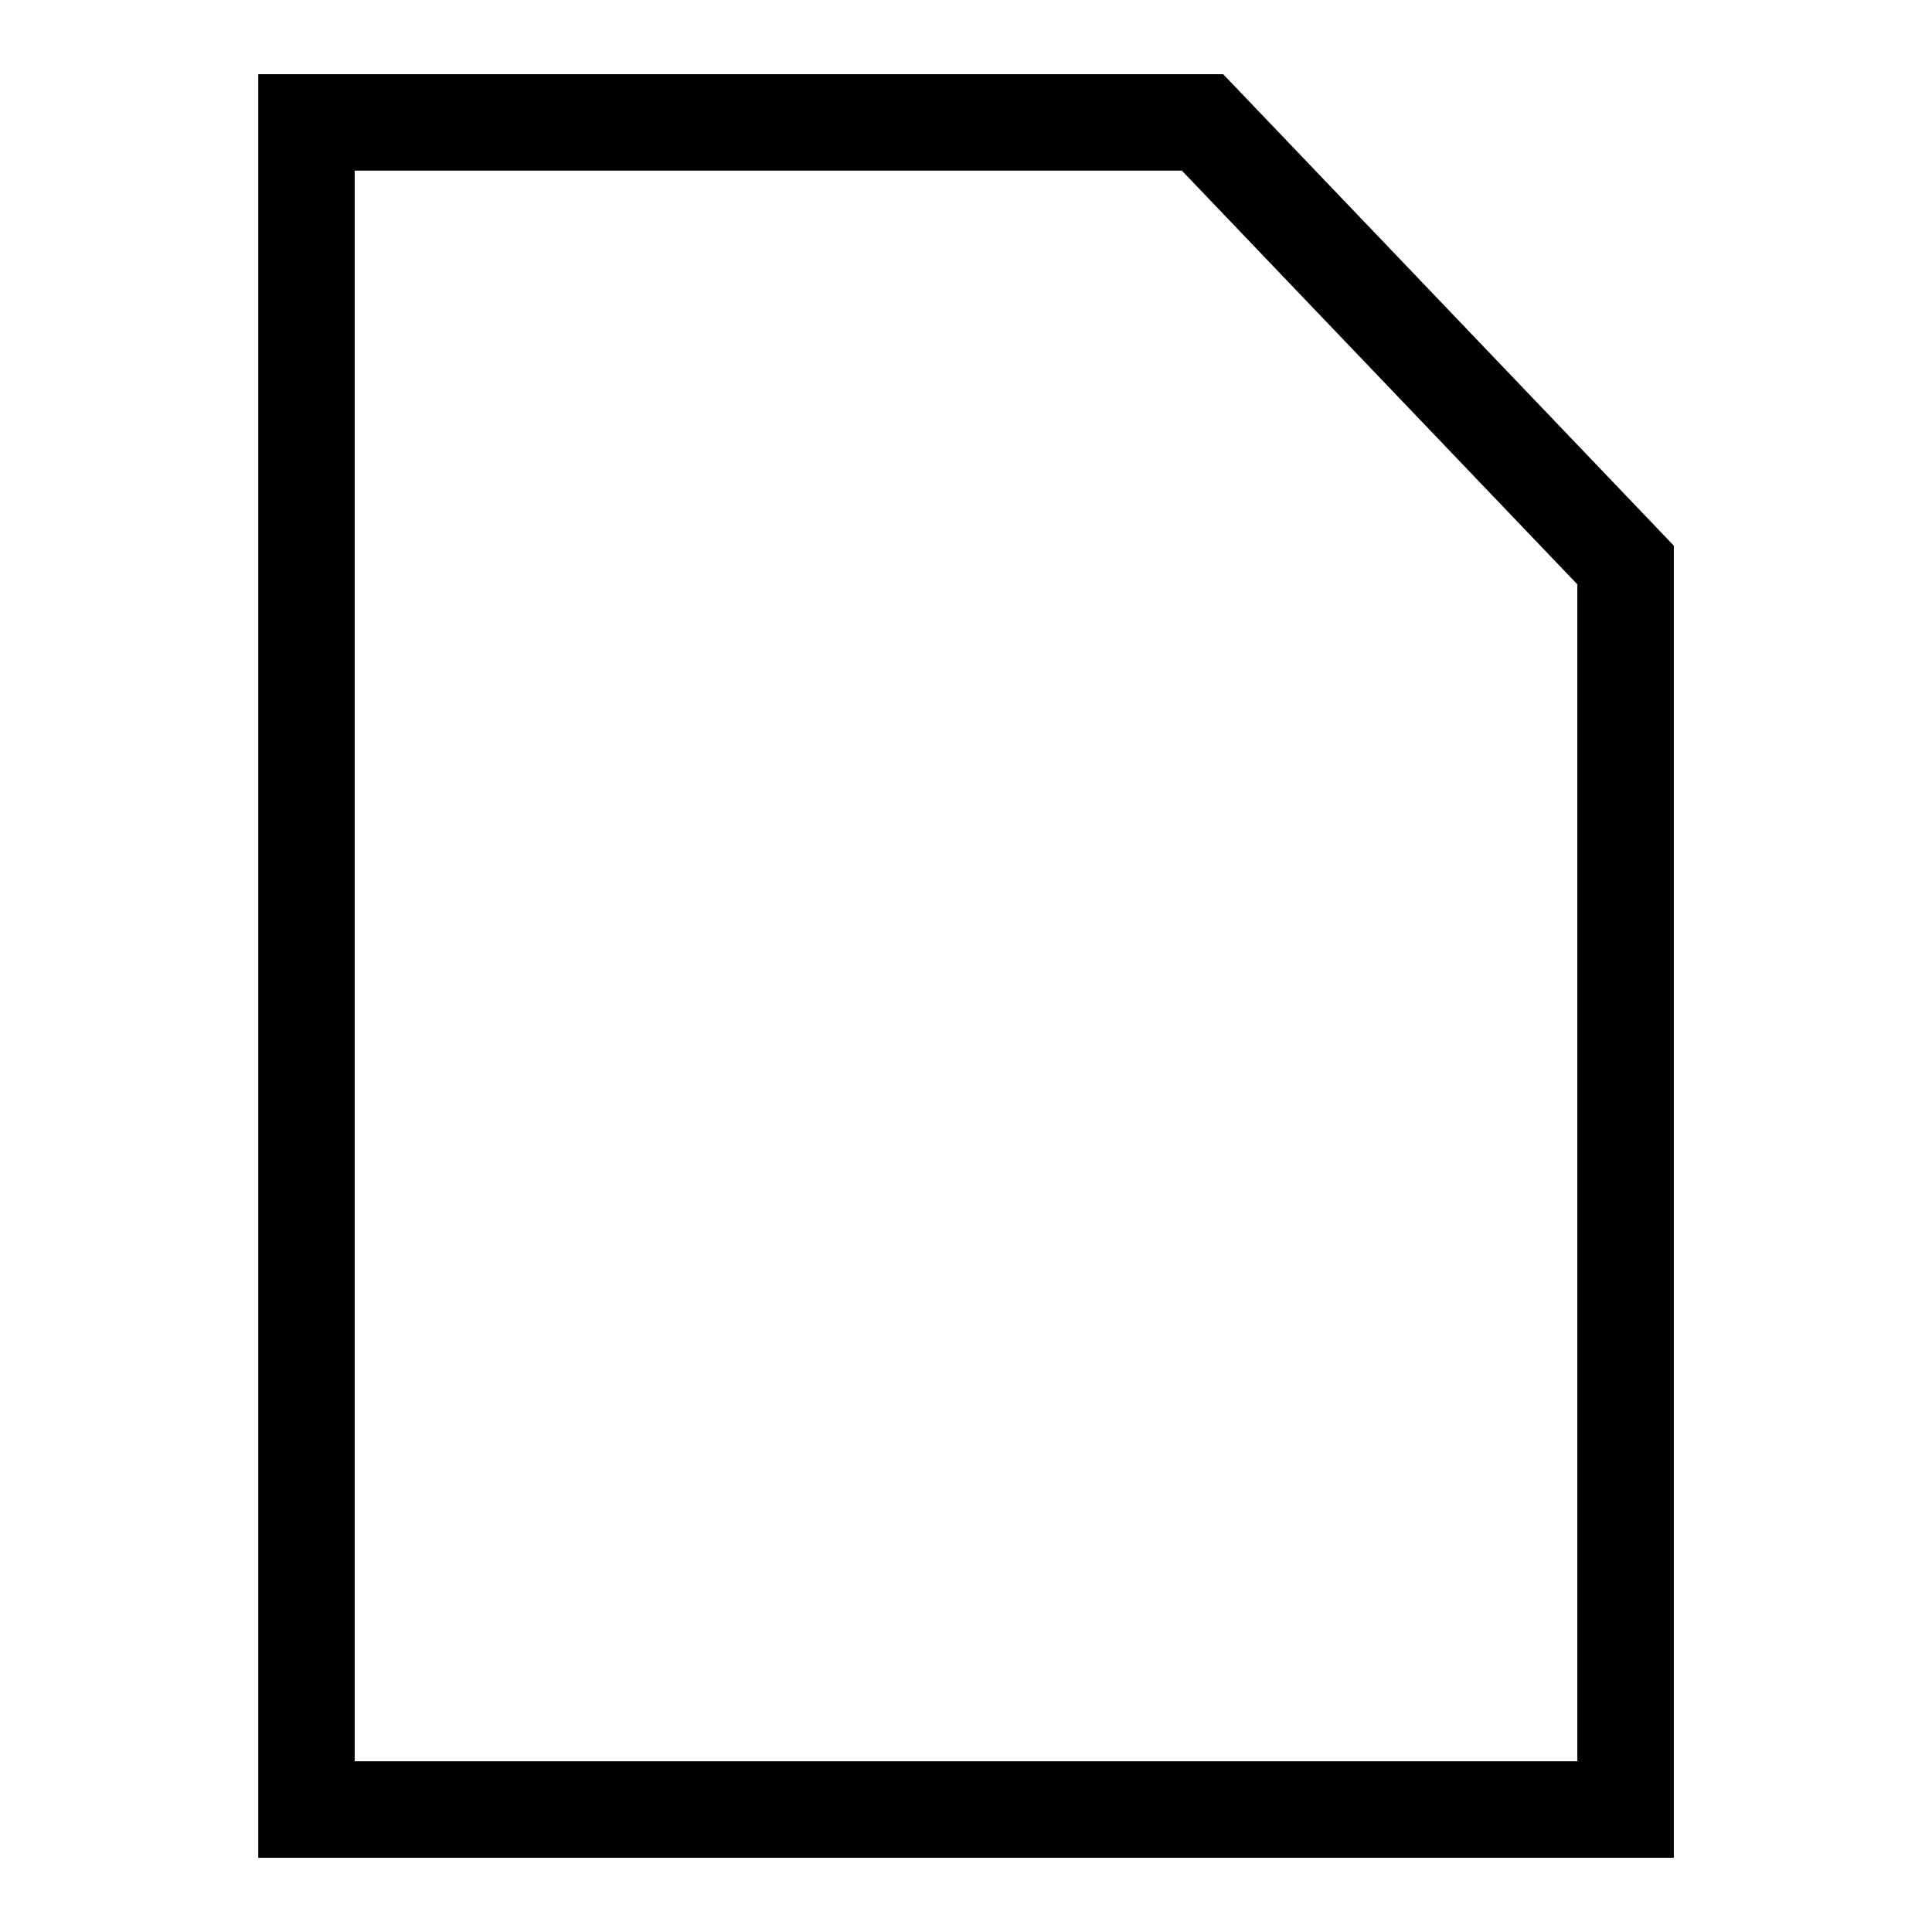 <?xml version="1.0" encoding="UTF-8"?>
<!-- The Best Svg Icon site in the world: iconSvg.co, Visit us! https://iconsvg.co -->
<svg fill="#000000" width="800px" height="800px" version="1.1" viewBox="144 144 512 512" xmlns="http://www.w3.org/2000/svg">
 <path d="m212.44 163.66h255.71l119.43 124.95v347.72h-375.14zm25.559 25.559v421.54h324.01v-311.9l-104.8-109.64h-219.22z" fill-rule="evenodd"/>
</svg>